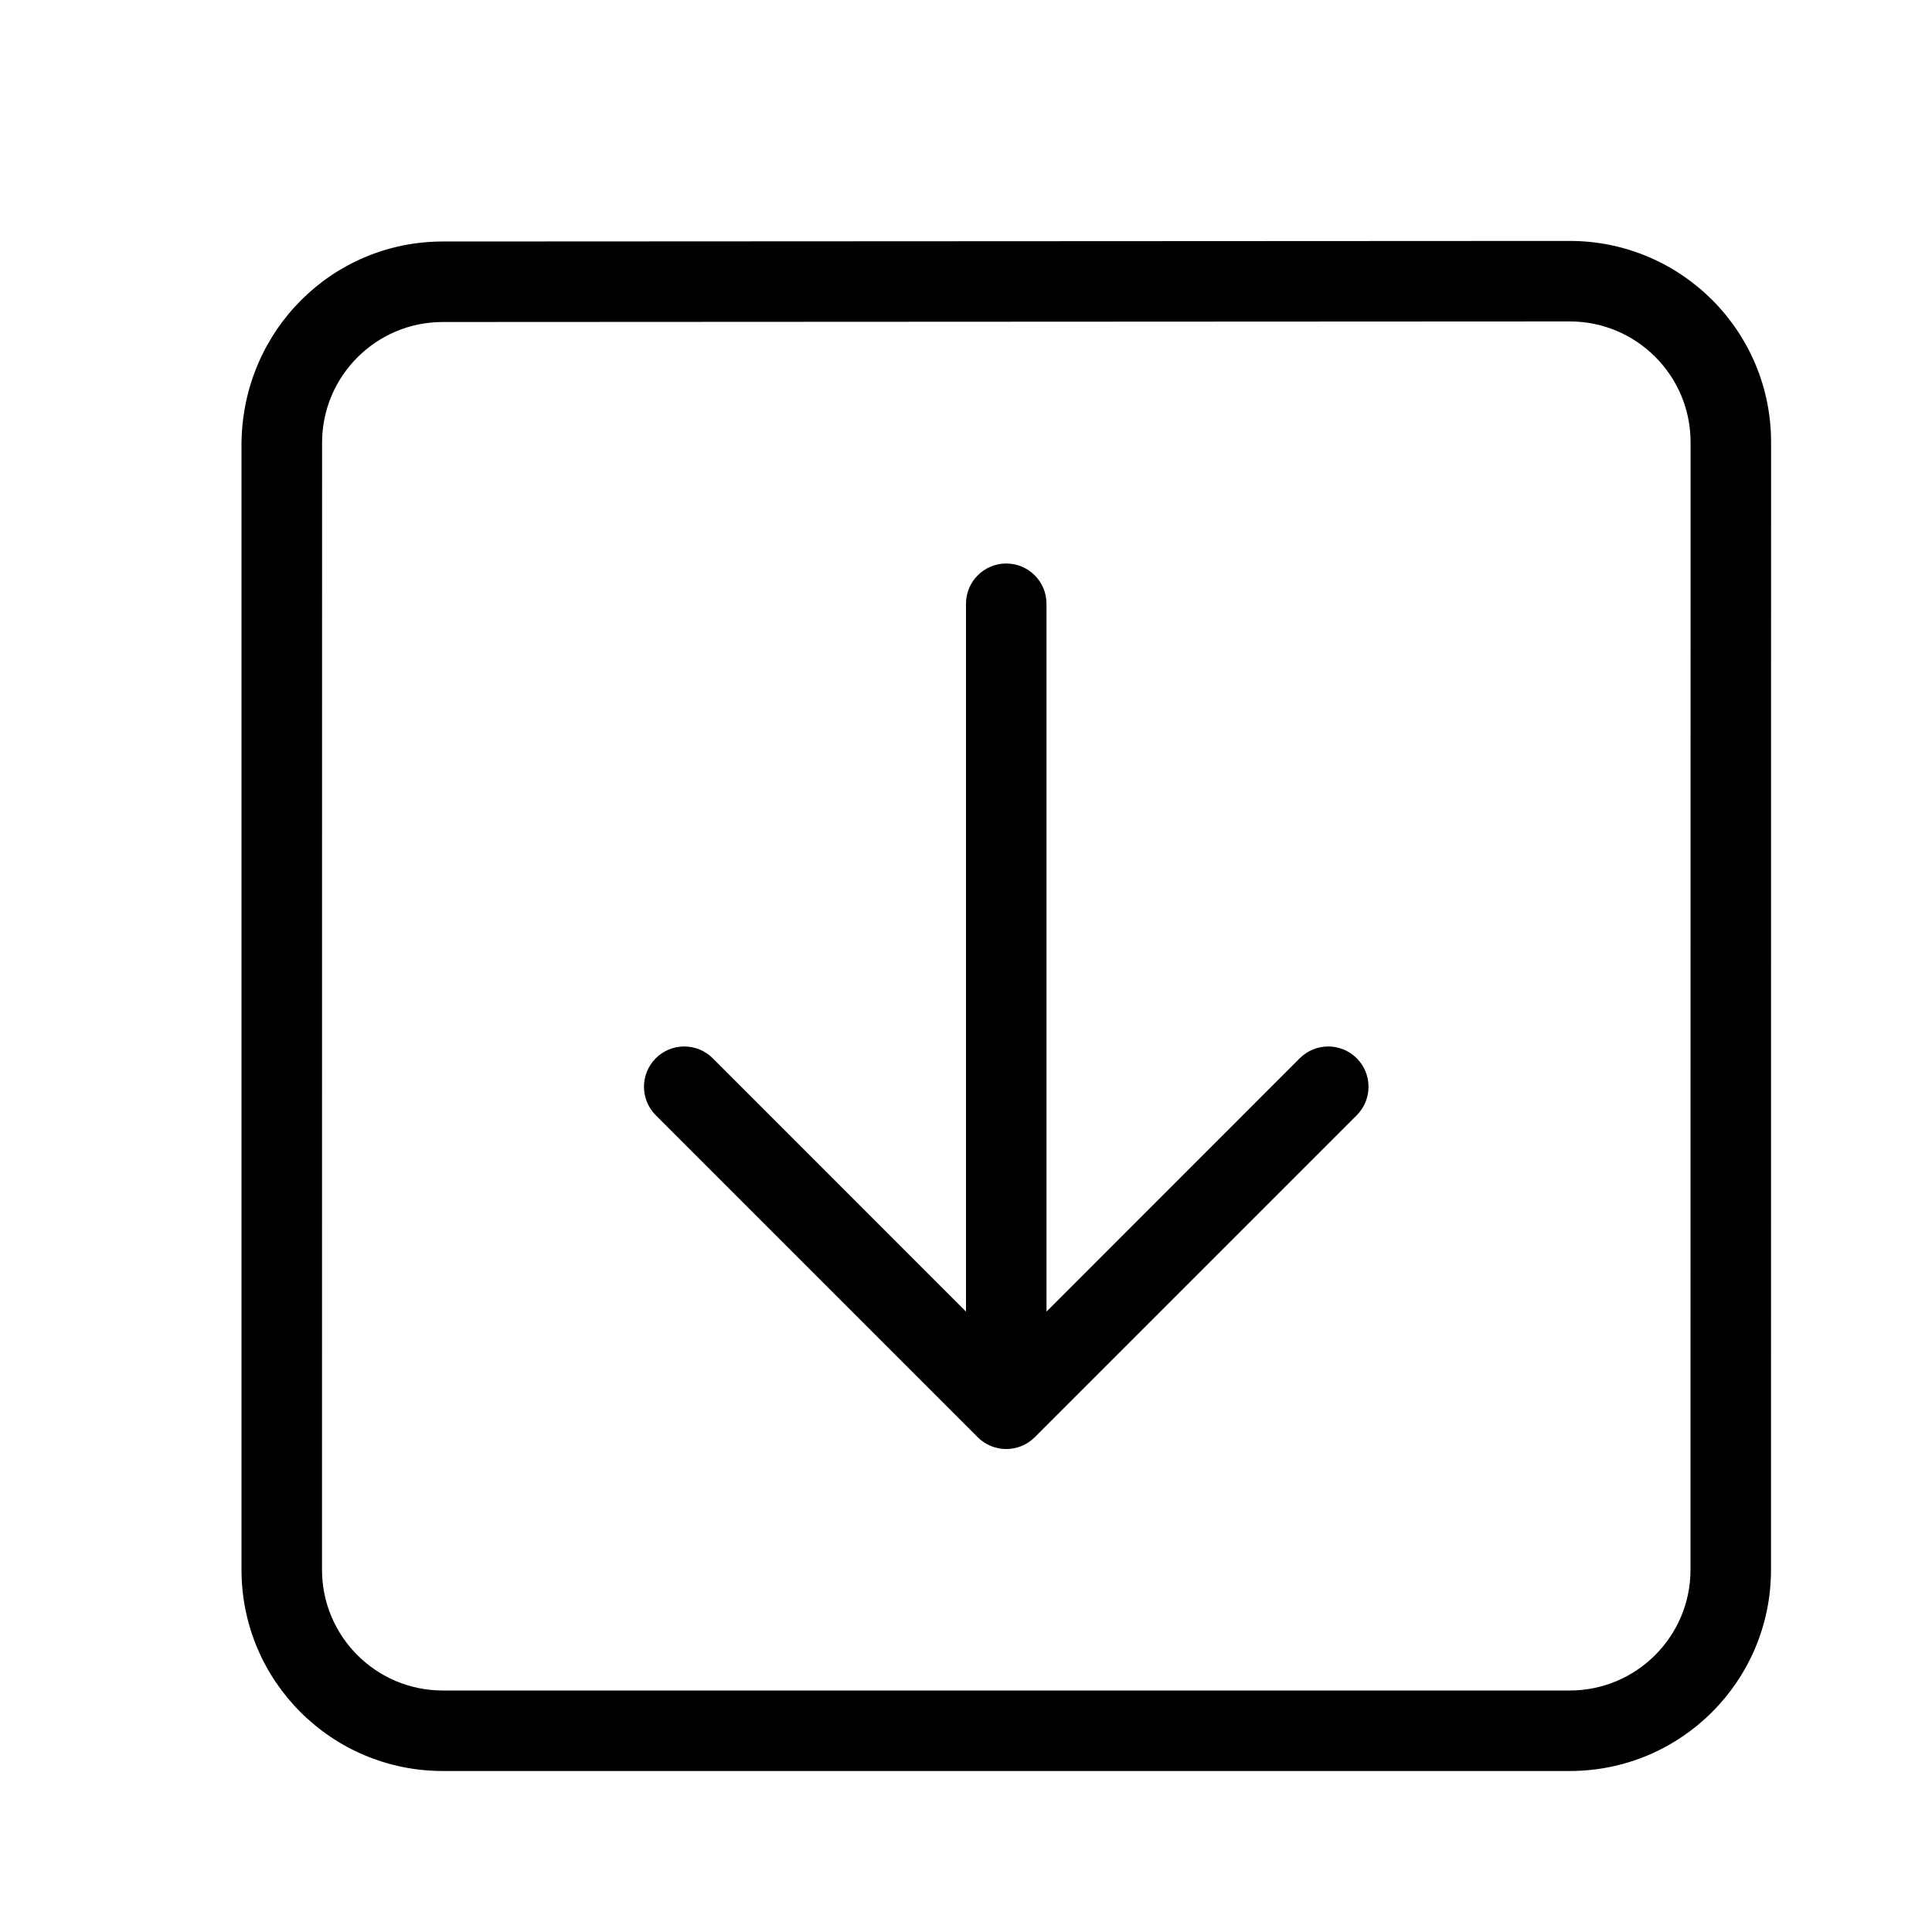 <svg xmlns="http://www.w3.org/2000/svg" viewBox="0 0 24 24">
  <path fill="currentColor" d="M5.5,3 L19.5,2.993 C20.881,2.993 22.001,4.112 22.001,5.493 L22,19.5 C22,20.881 20.881,22 19.5,22 L5.5,22 C4.119,22 3,20.881 3,19.5 L3,5.5 C3.018,4.103 4.13,3.001 5.5,3 Z M4,19.5 C4,20.328 4.672,21 5.5,21 L19.5,21 C20.328,21 21,20.328 21,19.5 L21.001,5.493 C21.001,4.665 20.329,3.993 19.501,3.993 L5.5,4 C4.672,4 4.001,4.672 4.001,5.5 C4.001,5.506 4.001,10.173 4,19.5 Z M13,16.293 L16.146,13.146 C16.342,12.951 16.658,12.951 16.854,13.146 C17.049,13.342 17.049,13.658 16.854,13.854 L12.854,17.854 C12.658,18.049 12.342,18.049 12.146,17.854 L8.146,13.854 C7.951,13.658 7.951,13.342 8.146,13.146 C8.342,12.951 8.658,12.951 8.854,13.146 L12,16.293 L12,7.5 C12,7.224 12.224,7 12.5,7 C12.776,7 13,7.224 13,7.5 L13,16.293 Z"/>
</svg>

